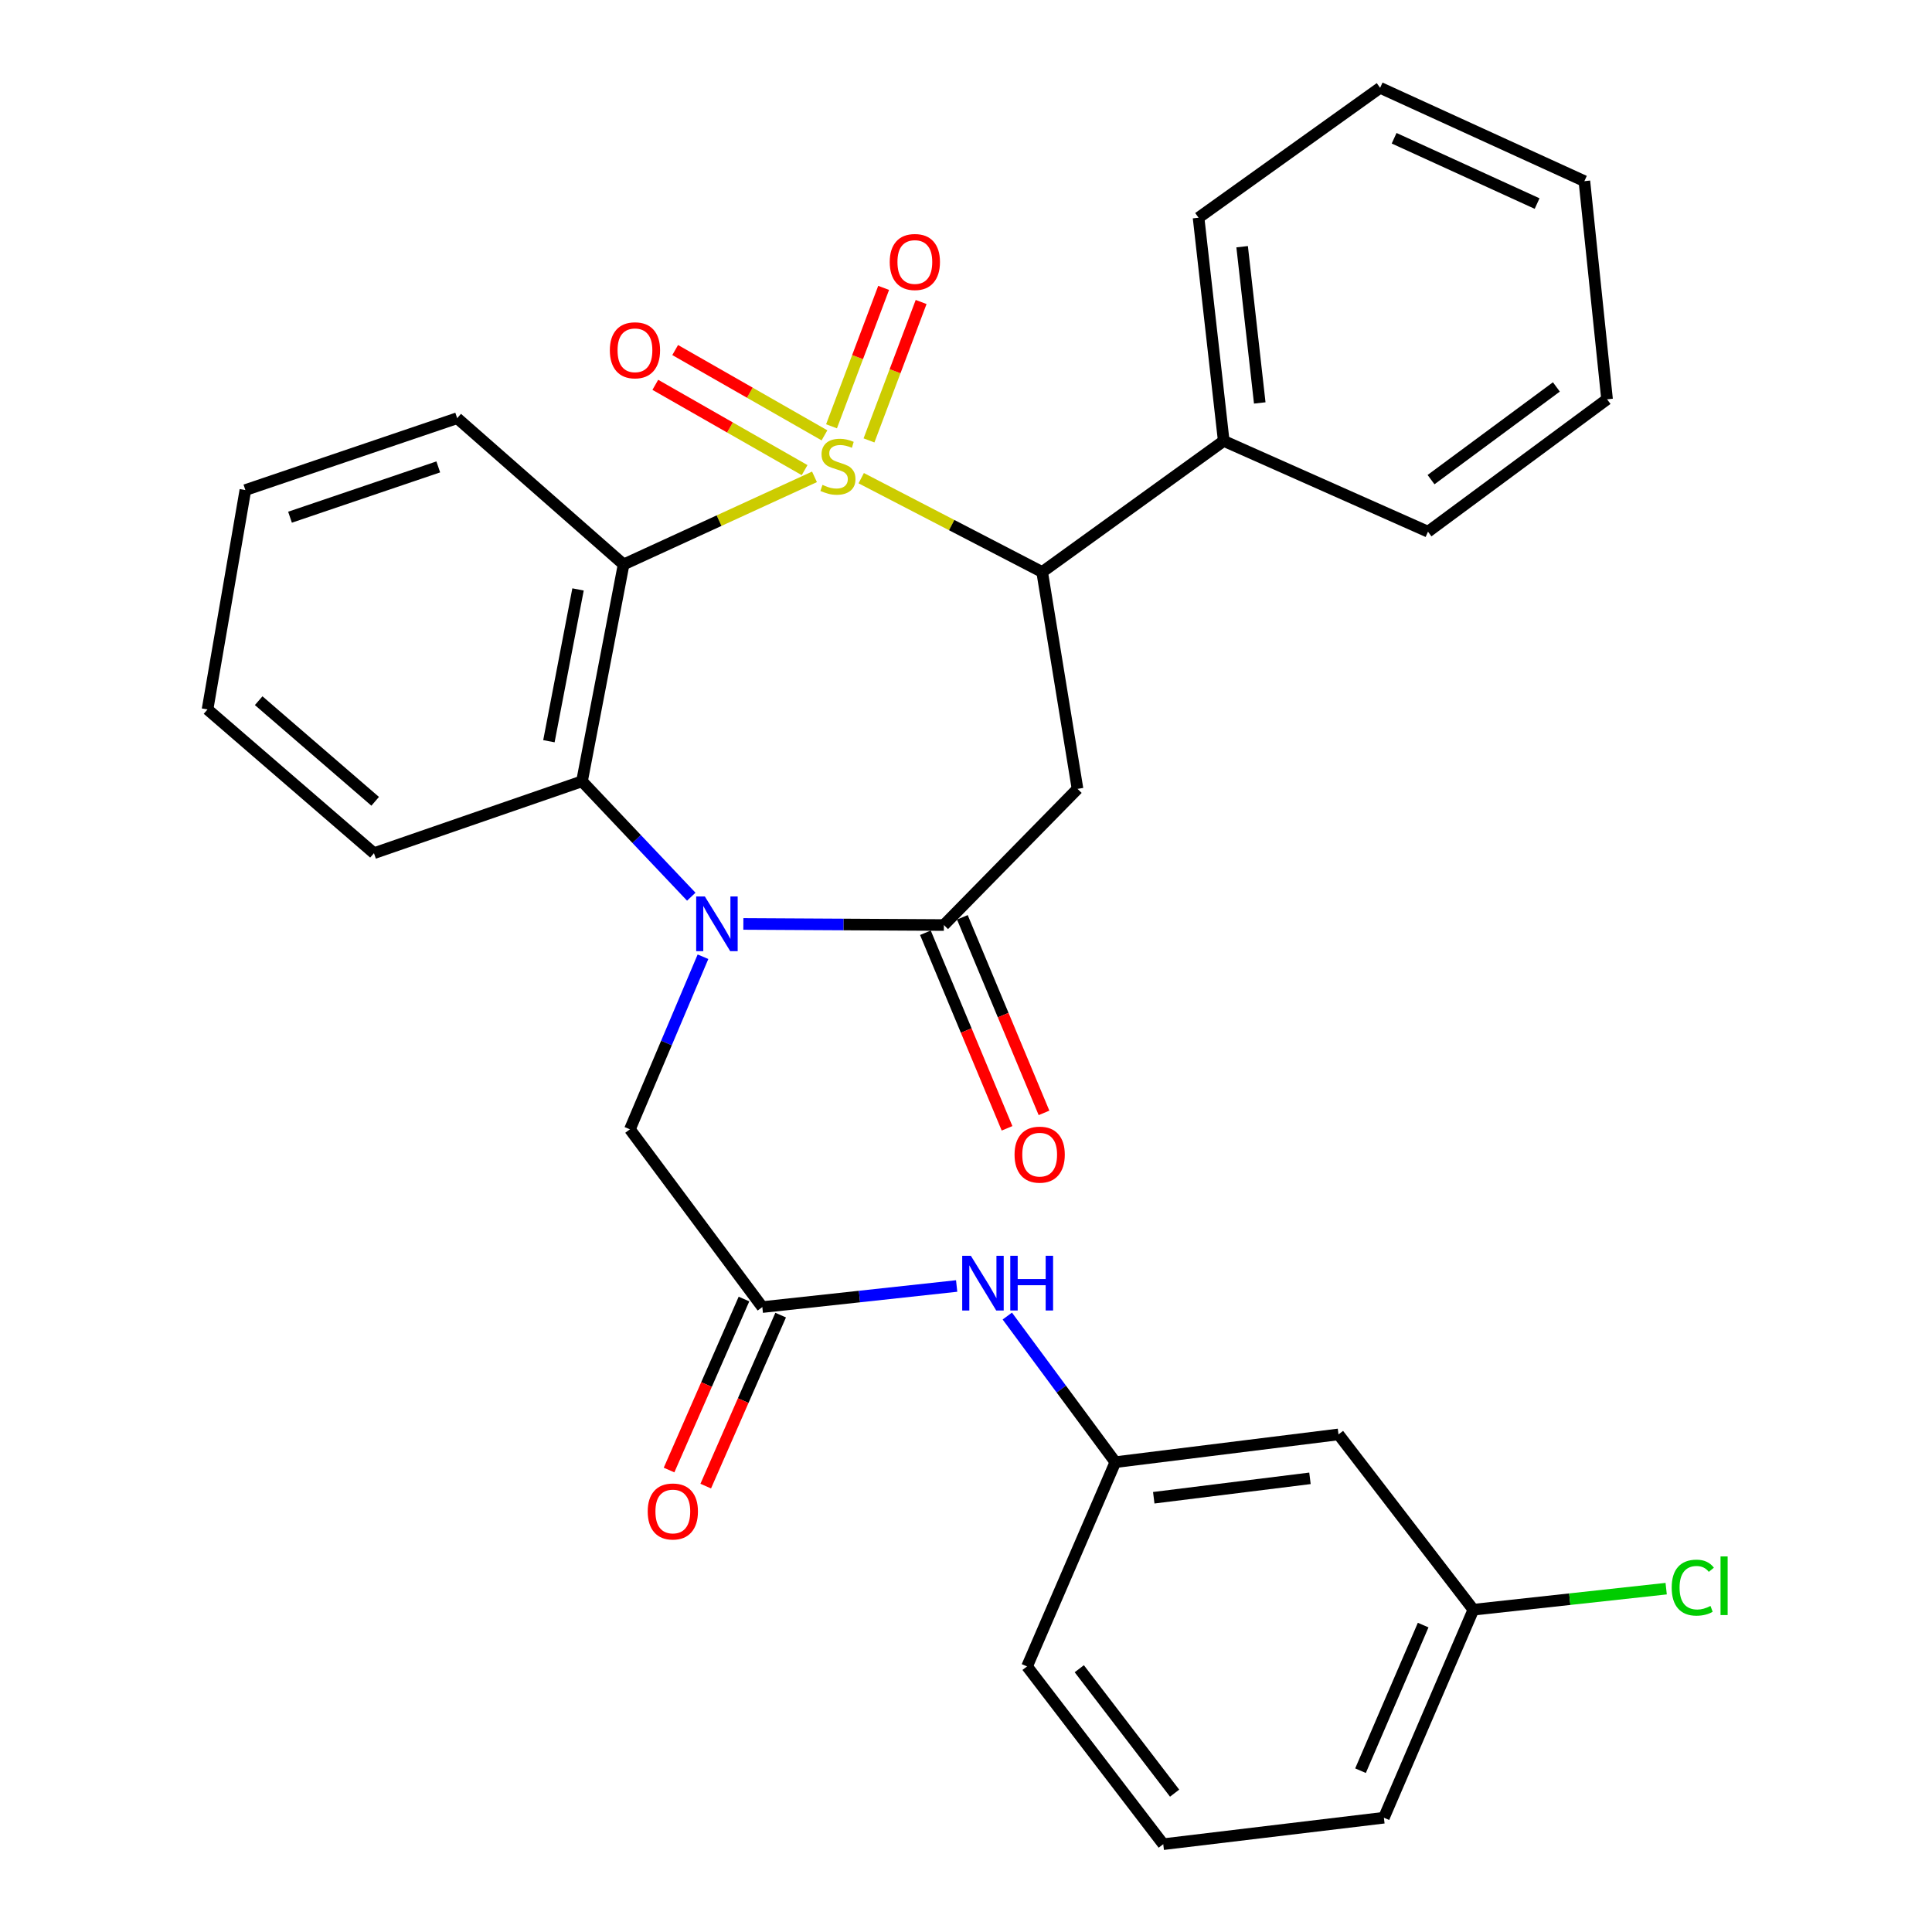 <?xml version='1.0' encoding='iso-8859-1'?>
<svg version='1.1' baseProfile='full'
              xmlns='http://www.w3.org/2000/svg'
                      xmlns:rdkit='http://www.rdkit.org/xml'
                      xmlns:xlink='http://www.w3.org/1999/xlink'
                  xml:space='preserve'
width='1000px' height='1000px' viewBox='0 0 1000 1000'>
<!-- END OF HEADER -->
<rect style='opacity:1.0;fill:#FFFFFF;stroke:none' width='1000' height='1000' x='0' y='0'> </rect>
<path class='bond-0' d='M 421.578,246.819 L 372.179,269.487' style='fill:none;fill-rule:evenodd;stroke:#CCCC00;stroke-width:6px;stroke-linecap:butt;stroke-linejoin:miter;stroke-opacity:1' />
<path class='bond-0' d='M 372.179,269.487 L 322.779,292.156' style='fill:none;fill-rule:evenodd;stroke:#000000;stroke-width:6px;stroke-linecap:butt;stroke-linejoin:miter;stroke-opacity:1' />
<path class='bond-3' d='M 445.766,247.504 L 492.594,271.788' style='fill:none;fill-rule:evenodd;stroke:#CCCC00;stroke-width:6px;stroke-linecap:butt;stroke-linejoin:miter;stroke-opacity:1' />
<path class='bond-3' d='M 492.594,271.788 L 539.422,296.072' style='fill:none;fill-rule:evenodd;stroke:#000000;stroke-width:6px;stroke-linecap:butt;stroke-linejoin:miter;stroke-opacity:1' />
<path class='bond-7' d='M 449.79,227.96 L 463.281,192.136' style='fill:none;fill-rule:evenodd;stroke:#CCCC00;stroke-width:6px;stroke-linecap:butt;stroke-linejoin:miter;stroke-opacity:1' />
<path class='bond-7' d='M 463.281,192.136 L 476.772,156.312' style='fill:none;fill-rule:evenodd;stroke:#FF0000;stroke-width:6px;stroke-linecap:butt;stroke-linejoin:miter;stroke-opacity:1' />
<path class='bond-7' d='M 430.39,220.655 L 443.881,184.83' style='fill:none;fill-rule:evenodd;stroke:#CCCC00;stroke-width:6px;stroke-linecap:butt;stroke-linejoin:miter;stroke-opacity:1' />
<path class='bond-7' d='M 443.881,184.83 L 457.371,149.006' style='fill:none;fill-rule:evenodd;stroke:#FF0000;stroke-width:6px;stroke-linecap:butt;stroke-linejoin:miter;stroke-opacity:1' />
<path class='bond-8' d='M 426.746,225.336 L 388.109,203.26' style='fill:none;fill-rule:evenodd;stroke:#CCCC00;stroke-width:6px;stroke-linecap:butt;stroke-linejoin:miter;stroke-opacity:1' />
<path class='bond-8' d='M 388.109,203.26 L 349.471,181.183' style='fill:none;fill-rule:evenodd;stroke:#FF0000;stroke-width:6px;stroke-linecap:butt;stroke-linejoin:miter;stroke-opacity:1' />
<path class='bond-8' d='M 416.462,243.335 L 377.825,221.259' style='fill:none;fill-rule:evenodd;stroke:#CCCC00;stroke-width:6px;stroke-linecap:butt;stroke-linejoin:miter;stroke-opacity:1' />
<path class='bond-8' d='M 377.825,221.259 L 339.187,199.183' style='fill:none;fill-rule:evenodd;stroke:#FF0000;stroke-width:6px;stroke-linecap:butt;stroke-linejoin:miter;stroke-opacity:1' />
<path class='bond-5' d='M 322.779,292.156 L 301.243,404.399' style='fill:none;fill-rule:evenodd;stroke:#000000;stroke-width:6px;stroke-linecap:butt;stroke-linejoin:miter;stroke-opacity:1' />
<path class='bond-5' d='M 299.19,305.086 L 284.114,383.656' style='fill:none;fill-rule:evenodd;stroke:#000000;stroke-width:6px;stroke-linecap:butt;stroke-linejoin:miter;stroke-opacity:1' />
<path class='bond-16' d='M 322.779,292.156 L 236.634,216.456' style='fill:none;fill-rule:evenodd;stroke:#000000;stroke-width:6px;stroke-linecap:butt;stroke-linejoin:miter;stroke-opacity:1' />
<path class='bond-1' d='M 357.801,464.129 L 329.522,434.264' style='fill:none;fill-rule:evenodd;stroke:#0000FF;stroke-width:6px;stroke-linecap:butt;stroke-linejoin:miter;stroke-opacity:1' />
<path class='bond-1' d='M 329.522,434.264 L 301.243,404.399' style='fill:none;fill-rule:evenodd;stroke:#000000;stroke-width:6px;stroke-linecap:butt;stroke-linejoin:miter;stroke-opacity:1' />
<path class='bond-9' d='M 363.863,495.201 L 344.951,539.867' style='fill:none;fill-rule:evenodd;stroke:#0000FF;stroke-width:6px;stroke-linecap:butt;stroke-linejoin:miter;stroke-opacity:1' />
<path class='bond-9' d='M 344.951,539.867 L 326.039,584.533' style='fill:none;fill-rule:evenodd;stroke:#000000;stroke-width:6px;stroke-linecap:butt;stroke-linejoin:miter;stroke-opacity:1' />
<path class='bond-30' d='M 384.758,478.228 L 436.655,478.513' style='fill:none;fill-rule:evenodd;stroke:#0000FF;stroke-width:6px;stroke-linecap:butt;stroke-linejoin:miter;stroke-opacity:1' />
<path class='bond-30' d='M 436.655,478.513 L 488.552,478.798' style='fill:none;fill-rule:evenodd;stroke:#000000;stroke-width:6px;stroke-linecap:butt;stroke-linejoin:miter;stroke-opacity:1' />
<path class='bond-2' d='M 488.552,478.798 L 557.722,408.315' style='fill:none;fill-rule:evenodd;stroke:#000000;stroke-width:6px;stroke-linecap:butt;stroke-linejoin:miter;stroke-opacity:1' />
<path class='bond-11' d='M 478.987,482.791 L 500.116,533.403' style='fill:none;fill-rule:evenodd;stroke:#000000;stroke-width:6px;stroke-linecap:butt;stroke-linejoin:miter;stroke-opacity:1' />
<path class='bond-11' d='M 500.116,533.403 L 521.246,584.015' style='fill:none;fill-rule:evenodd;stroke:#FF0000;stroke-width:6px;stroke-linecap:butt;stroke-linejoin:miter;stroke-opacity:1' />
<path class='bond-11' d='M 498.117,474.804 L 519.247,525.416' style='fill:none;fill-rule:evenodd;stroke:#000000;stroke-width:6px;stroke-linecap:butt;stroke-linejoin:miter;stroke-opacity:1' />
<path class='bond-11' d='M 519.247,525.416 L 540.376,576.028' style='fill:none;fill-rule:evenodd;stroke:#FF0000;stroke-width:6px;stroke-linecap:butt;stroke-linejoin:miter;stroke-opacity:1' />
<path class='bond-4' d='M 539.422,296.072 L 557.722,408.315' style='fill:none;fill-rule:evenodd;stroke:#000000;stroke-width:6px;stroke-linecap:butt;stroke-linejoin:miter;stroke-opacity:1' />
<path class='bond-12' d='M 539.422,296.072 L 633.399,228.215' style='fill:none;fill-rule:evenodd;stroke:#000000;stroke-width:6px;stroke-linecap:butt;stroke-linejoin:miter;stroke-opacity:1' />
<path class='bond-19' d='M 301.243,404.399 L 193.561,441.61' style='fill:none;fill-rule:evenodd;stroke:#000000;stroke-width:6px;stroke-linecap:butt;stroke-linejoin:miter;stroke-opacity:1' />
<path class='bond-6' d='M 394.575,676.541 L 326.039,584.533' style='fill:none;fill-rule:evenodd;stroke:#000000;stroke-width:6px;stroke-linecap:butt;stroke-linejoin:miter;stroke-opacity:1' />
<path class='bond-10' d='M 394.575,676.541 L 444.87,671.084' style='fill:none;fill-rule:evenodd;stroke:#000000;stroke-width:6px;stroke-linecap:butt;stroke-linejoin:miter;stroke-opacity:1' />
<path class='bond-10' d='M 444.87,671.084 L 495.164,665.626' style='fill:none;fill-rule:evenodd;stroke:#0000FF;stroke-width:6px;stroke-linecap:butt;stroke-linejoin:miter;stroke-opacity:1' />
<path class='bond-14' d='M 385.081,672.381 L 365.691,716.635' style='fill:none;fill-rule:evenodd;stroke:#000000;stroke-width:6px;stroke-linecap:butt;stroke-linejoin:miter;stroke-opacity:1' />
<path class='bond-14' d='M 365.691,716.635 L 346.3,760.889' style='fill:none;fill-rule:evenodd;stroke:#FF0000;stroke-width:6px;stroke-linecap:butt;stroke-linejoin:miter;stroke-opacity:1' />
<path class='bond-14' d='M 404.069,680.701 L 384.678,724.955' style='fill:none;fill-rule:evenodd;stroke:#000000;stroke-width:6px;stroke-linecap:butt;stroke-linejoin:miter;stroke-opacity:1' />
<path class='bond-14' d='M 384.678,724.955 L 365.287,769.208' style='fill:none;fill-rule:evenodd;stroke:#FF0000;stroke-width:6px;stroke-linecap:butt;stroke-linejoin:miter;stroke-opacity:1' />
<path class='bond-13' d='M 521.378,681.19 L 549.339,719.002' style='fill:none;fill-rule:evenodd;stroke:#0000FF;stroke-width:6px;stroke-linecap:butt;stroke-linejoin:miter;stroke-opacity:1' />
<path class='bond-13' d='M 549.339,719.002 L 577.301,756.813' style='fill:none;fill-rule:evenodd;stroke:#000000;stroke-width:6px;stroke-linecap:butt;stroke-linejoin:miter;stroke-opacity:1' />
<path class='bond-22' d='M 633.399,228.215 L 620.374,112.69' style='fill:none;fill-rule:evenodd;stroke:#000000;stroke-width:6px;stroke-linecap:butt;stroke-linejoin:miter;stroke-opacity:1' />
<path class='bond-22' d='M 652.045,208.563 L 642.927,127.696' style='fill:none;fill-rule:evenodd;stroke:#000000;stroke-width:6px;stroke-linecap:butt;stroke-linejoin:miter;stroke-opacity:1' />
<path class='bond-23' d='M 633.399,228.215 L 739.123,275.203' style='fill:none;fill-rule:evenodd;stroke:#000000;stroke-width:6px;stroke-linecap:butt;stroke-linejoin:miter;stroke-opacity:1' />
<path class='bond-15' d='M 577.301,756.813 L 692.803,742.452' style='fill:none;fill-rule:evenodd;stroke:#000000;stroke-width:6px;stroke-linecap:butt;stroke-linejoin:miter;stroke-opacity:1' />
<path class='bond-15' d='M 597.184,775.231 L 678.035,765.178' style='fill:none;fill-rule:evenodd;stroke:#000000;stroke-width:6px;stroke-linecap:butt;stroke-linejoin:miter;stroke-opacity:1' />
<path class='bond-21' d='M 577.301,756.813 L 531.602,862.538' style='fill:none;fill-rule:evenodd;stroke:#000000;stroke-width:6px;stroke-linecap:butt;stroke-linejoin:miter;stroke-opacity:1' />
<path class='bond-17' d='M 692.803,742.452 L 762.618,833.181' style='fill:none;fill-rule:evenodd;stroke:#000000;stroke-width:6px;stroke-linecap:butt;stroke-linejoin:miter;stroke-opacity:1' />
<path class='bond-25' d='M 236.634,216.456 L 127.005,253.655' style='fill:none;fill-rule:evenodd;stroke:#000000;stroke-width:6px;stroke-linecap:butt;stroke-linejoin:miter;stroke-opacity:1' />
<path class='bond-25' d='M 226.85,241.667 L 150.111,267.706' style='fill:none;fill-rule:evenodd;stroke:#000000;stroke-width:6px;stroke-linecap:butt;stroke-linejoin:miter;stroke-opacity:1' />
<path class='bond-18' d='M 762.618,833.181 L 812.513,827.732' style='fill:none;fill-rule:evenodd;stroke:#000000;stroke-width:6px;stroke-linecap:butt;stroke-linejoin:miter;stroke-opacity:1' />
<path class='bond-18' d='M 812.513,827.732 L 862.409,822.282' style='fill:none;fill-rule:evenodd;stroke:#00CC00;stroke-width:6px;stroke-linecap:butt;stroke-linejoin:miter;stroke-opacity:1' />
<path class='bond-33' d='M 762.618,833.181 L 716.297,940.852' style='fill:none;fill-rule:evenodd;stroke:#000000;stroke-width:6px;stroke-linecap:butt;stroke-linejoin:miter;stroke-opacity:1' />
<path class='bond-33' d='M 736.627,841.14 L 704.202,916.509' style='fill:none;fill-rule:evenodd;stroke:#000000;stroke-width:6px;stroke-linecap:butt;stroke-linejoin:miter;stroke-opacity:1' />
<path class='bond-31' d='M 193.561,441.61 L 107.415,367.2' style='fill:none;fill-rule:evenodd;stroke:#000000;stroke-width:6px;stroke-linecap:butt;stroke-linejoin:miter;stroke-opacity:1' />
<path class='bond-31' d='M 194.19,414.76 L 133.888,362.673' style='fill:none;fill-rule:evenodd;stroke:#000000;stroke-width:6px;stroke-linecap:butt;stroke-linejoin:miter;stroke-opacity:1' />
<path class='bond-20' d='M 602.096,954.545 L 531.602,862.538' style='fill:none;fill-rule:evenodd;stroke:#000000;stroke-width:6px;stroke-linecap:butt;stroke-linejoin:miter;stroke-opacity:1' />
<path class='bond-20' d='M 607.978,928.136 L 558.632,863.731' style='fill:none;fill-rule:evenodd;stroke:#000000;stroke-width:6px;stroke-linecap:butt;stroke-linejoin:miter;stroke-opacity:1' />
<path class='bond-24' d='M 602.096,954.545 L 716.297,940.852' style='fill:none;fill-rule:evenodd;stroke:#000000;stroke-width:6px;stroke-linecap:butt;stroke-linejoin:miter;stroke-opacity:1' />
<path class='bond-28' d='M 620.374,112.69 L 714.351,45.455' style='fill:none;fill-rule:evenodd;stroke:#000000;stroke-width:6px;stroke-linecap:butt;stroke-linejoin:miter;stroke-opacity:1' />
<path class='bond-27' d='M 739.123,275.203 L 831.811,206.667' style='fill:none;fill-rule:evenodd;stroke:#000000;stroke-width:6px;stroke-linecap:butt;stroke-linejoin:miter;stroke-opacity:1' />
<path class='bond-27' d='M 740.701,248.255 L 805.582,200.279' style='fill:none;fill-rule:evenodd;stroke:#000000;stroke-width:6px;stroke-linecap:butt;stroke-linejoin:miter;stroke-opacity:1' />
<path class='bond-26' d='M 127.005,253.655 L 107.415,367.2' style='fill:none;fill-rule:evenodd;stroke:#000000;stroke-width:6px;stroke-linecap:butt;stroke-linejoin:miter;stroke-opacity:1' />
<path class='bond-29' d='M 831.811,206.667 L 820.075,93.756' style='fill:none;fill-rule:evenodd;stroke:#000000;stroke-width:6px;stroke-linecap:butt;stroke-linejoin:miter;stroke-opacity:1' />
<path class='bond-32' d='M 714.351,45.455 L 820.075,93.756' style='fill:none;fill-rule:evenodd;stroke:#000000;stroke-width:6px;stroke-linecap:butt;stroke-linejoin:miter;stroke-opacity:1' />
<path class='bond-32' d='M 721.595,71.555 L 795.602,105.366' style='fill:none;fill-rule:evenodd;stroke:#000000;stroke-width:6px;stroke-linecap:butt;stroke-linejoin:miter;stroke-opacity:1' />
<path  class='atom-0' d='M 425.709 250.972
Q 426.029 251.092, 427.349 251.652
Q 428.669 252.212, 430.109 252.572
Q 431.589 252.892, 433.029 252.892
Q 435.709 252.892, 437.269 251.612
Q 438.829 250.292, 438.829 248.012
Q 438.829 246.452, 438.029 245.492
Q 437.269 244.532, 436.069 244.012
Q 434.869 243.492, 432.869 242.892
Q 430.349 242.132, 428.829 241.412
Q 427.349 240.692, 426.269 239.172
Q 425.229 237.652, 425.229 235.092
Q 425.229 231.532, 427.629 229.332
Q 430.069 227.132, 434.869 227.132
Q 438.149 227.132, 441.869 228.692
L 440.949 231.772
Q 437.549 230.372, 434.989 230.372
Q 432.229 230.372, 430.709 231.532
Q 429.189 232.652, 429.229 234.612
Q 429.229 236.132, 429.989 237.052
Q 430.789 237.972, 431.909 238.492
Q 433.069 239.012, 434.989 239.612
Q 437.549 240.412, 439.069 241.212
Q 440.589 242.012, 441.669 243.652
Q 442.789 245.252, 442.789 248.012
Q 442.789 251.932, 440.149 254.052
Q 437.549 256.132, 433.189 256.132
Q 430.669 256.132, 428.749 255.572
Q 426.869 255.052, 424.629 254.132
L 425.709 250.972
' fill='#CCCC00'/>
<path  class='atom-2' d='M 364.821 463.993
L 374.101 478.993
Q 375.021 480.473, 376.501 483.153
Q 377.981 485.833, 378.061 485.993
L 378.061 463.993
L 381.821 463.993
L 381.821 492.313
L 377.941 492.313
L 367.981 475.913
Q 366.821 473.993, 365.581 471.793
Q 364.381 469.593, 364.021 468.913
L 364.021 492.313
L 360.341 492.313
L 360.341 463.993
L 364.821 463.993
' fill='#0000FF'/>
<path  class='atom-8' d='M 460.523 135.608
Q 460.523 128.808, 463.883 125.008
Q 467.243 121.208, 473.523 121.208
Q 479.803 121.208, 483.163 125.008
Q 486.523 128.808, 486.523 135.608
Q 486.523 142.488, 483.123 146.408
Q 479.723 150.288, 473.523 150.288
Q 467.283 150.288, 463.883 146.408
Q 460.523 142.528, 460.523 135.608
M 473.523 147.088
Q 477.843 147.088, 480.163 144.208
Q 482.523 141.288, 482.523 135.608
Q 482.523 130.048, 480.163 127.248
Q 477.843 124.408, 473.523 124.408
Q 469.203 124.408, 466.843 127.208
Q 464.523 130.008, 464.523 135.608
Q 464.523 141.328, 466.843 144.208
Q 469.203 147.088, 473.523 147.088
' fill='#FF0000'/>
<path  class='atom-9' d='M 315.653 181.306
Q 315.653 174.506, 319.013 170.706
Q 322.373 166.906, 328.653 166.906
Q 334.933 166.906, 338.293 170.706
Q 341.653 174.506, 341.653 181.306
Q 341.653 188.186, 338.253 192.106
Q 334.853 195.986, 328.653 195.986
Q 322.413 195.986, 319.013 192.106
Q 315.653 188.226, 315.653 181.306
M 328.653 192.786
Q 332.973 192.786, 335.293 189.906
Q 337.653 186.986, 337.653 181.306
Q 337.653 175.746, 335.293 172.946
Q 332.973 170.106, 328.653 170.106
Q 324.333 170.106, 321.973 172.906
Q 319.653 175.706, 319.653 181.306
Q 319.653 187.026, 321.973 189.906
Q 324.333 192.786, 328.653 192.786
' fill='#FF0000'/>
<path  class='atom-11' d='M 502.516 649.989
L 511.796 664.989
Q 512.716 666.469, 514.196 669.149
Q 515.676 671.829, 515.756 671.989
L 515.756 649.989
L 519.516 649.989
L 519.516 678.309
L 515.636 678.309
L 505.676 661.909
Q 504.516 659.989, 503.276 657.789
Q 502.076 655.589, 501.716 654.909
L 501.716 678.309
L 498.036 678.309
L 498.036 649.989
L 502.516 649.989
' fill='#0000FF'/>
<path  class='atom-11' d='M 522.916 649.989
L 526.756 649.989
L 526.756 662.029
L 541.236 662.029
L 541.236 649.989
L 545.076 649.989
L 545.076 678.309
L 541.236 678.309
L 541.236 665.229
L 526.756 665.229
L 526.756 678.309
L 522.916 678.309
L 522.916 649.989
' fill='#0000FF'/>
<path  class='atom-12' d='M 525.132 597.639
Q 525.132 590.839, 528.492 587.039
Q 531.852 583.239, 538.132 583.239
Q 544.412 583.239, 547.772 587.039
Q 551.132 590.839, 551.132 597.639
Q 551.132 604.519, 547.732 608.439
Q 544.332 612.319, 538.132 612.319
Q 531.892 612.319, 528.492 608.439
Q 525.132 604.559, 525.132 597.639
M 538.132 609.119
Q 542.452 609.119, 544.772 606.239
Q 547.132 603.319, 547.132 597.639
Q 547.132 592.079, 544.772 589.279
Q 542.452 586.439, 538.132 586.439
Q 533.812 586.439, 531.452 589.239
Q 529.132 592.039, 529.132 597.639
Q 529.132 603.359, 531.452 606.239
Q 533.812 609.119, 538.132 609.119
' fill='#FF0000'/>
<path  class='atom-15' d='M 335.254 782.334
Q 335.254 775.534, 338.614 771.734
Q 341.974 767.934, 348.254 767.934
Q 354.534 767.934, 357.894 771.734
Q 361.254 775.534, 361.254 782.334
Q 361.254 789.214, 357.854 793.134
Q 354.454 797.014, 348.254 797.014
Q 342.014 797.014, 338.614 793.134
Q 335.254 789.254, 335.254 782.334
M 348.254 793.814
Q 352.574 793.814, 354.894 790.934
Q 357.254 788.014, 357.254 782.334
Q 357.254 776.774, 354.894 773.974
Q 352.574 771.134, 348.254 771.134
Q 343.934 771.134, 341.574 773.934
Q 339.254 776.734, 339.254 782.334
Q 339.254 788.054, 341.574 790.934
Q 343.934 793.814, 348.254 793.814
' fill='#FF0000'/>
<path  class='atom-19' d='M 865.265 821.758
Q 865.265 814.718, 868.545 811.038
Q 871.865 807.318, 878.145 807.318
Q 883.985 807.318, 887.105 811.438
L 884.465 813.598
Q 882.185 810.598, 878.145 810.598
Q 873.865 810.598, 871.585 813.478
Q 869.345 816.318, 869.345 821.758
Q 869.345 827.358, 871.665 830.238
Q 874.025 833.118, 878.585 833.118
Q 881.705 833.118, 885.345 831.238
L 886.465 834.238
Q 884.985 835.198, 882.745 835.758
Q 880.505 836.318, 878.025 836.318
Q 871.865 836.318, 868.545 832.558
Q 865.265 828.798, 865.265 821.758
' fill='#00CC00'/>
<path  class='atom-19' d='M 890.545 805.598
L 894.225 805.598
L 894.225 835.958
L 890.545 835.958
L 890.545 805.598
' fill='#00CC00'/>
</svg>
